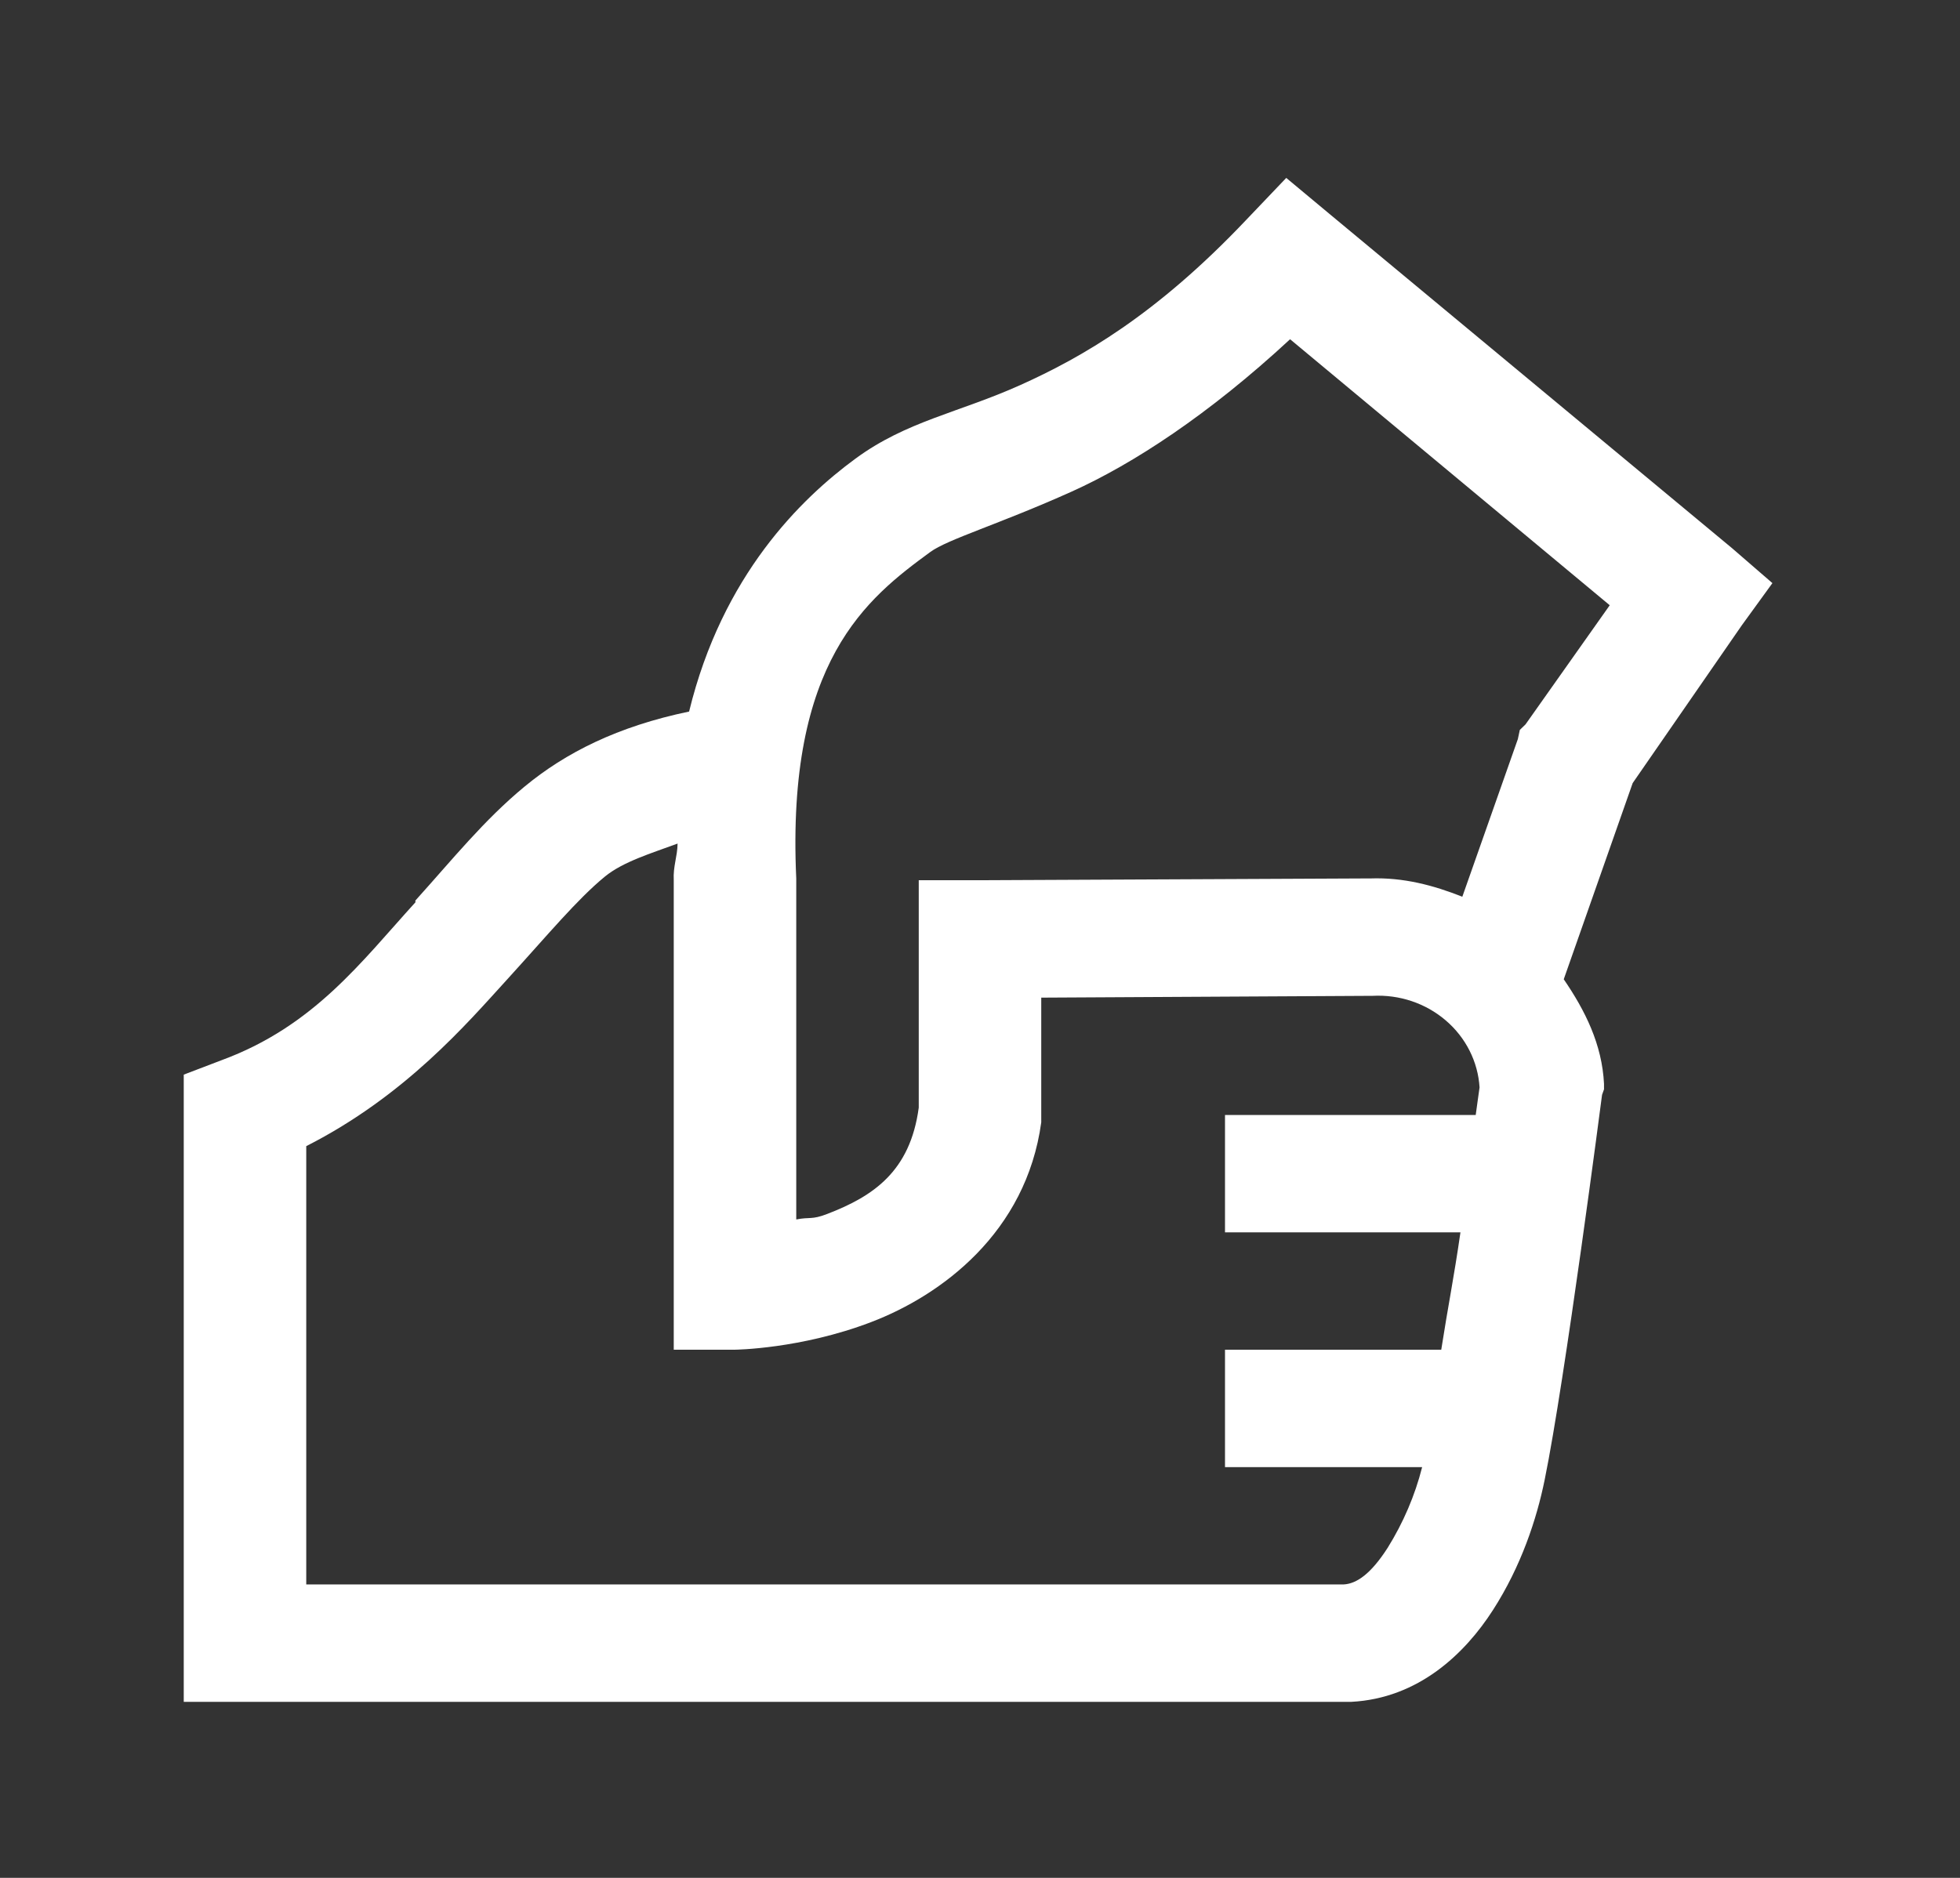 <svg width="24" height="23" viewBox="0 0 24 23" fill="none" xmlns="http://www.w3.org/2000/svg">
<rect x="0" y="0" width="24" height="23" fill="#333333" stroke="none"/>
<path d="M15.75 2.179L15.258 2.695C14.156 3.858 13.248 4.377 12.492 4.717C11.736 5.056 11.101 5.158 10.477 5.616C9.812 6.104 8.845 7.042 8.438 8.715C7.564 8.897 6.926 9.218 6.421 9.636C5.923 10.048 5.548 10.518 5.087 11.029C5.083 11.034 5.089 11.045 5.087 11.051C4.423 11.781 3.844 12.567 2.719 12.983L2.25 13.162V20.844H16.547C17.367 20.801 17.936 20.257 18.281 19.72C18.626 19.184 18.817 18.604 18.914 18.126C19.163 16.91 19.617 13.409 19.617 13.409L19.641 13.342V13.275C19.617 12.789 19.409 12.376 19.148 11.994L19.992 9.591L21.328 7.659L21.703 7.142L21.211 6.716L16.289 2.628L15.75 2.179ZM15.797 4.155L19.711 7.413L18.68 8.872L18.61 8.94L18.586 9.052L17.906 10.983C17.552 10.843 17.186 10.745 16.781 10.759H16.734L12 10.781H11.25V13.566C11.145 14.35 10.691 14.653 10.125 14.87C9.938 14.942 9.914 14.903 9.75 14.936V10.76C9.627 8.095 10.617 7.328 11.391 6.761C11.605 6.604 12.231 6.422 13.125 6.02C13.872 5.683 14.8 5.079 15.797 4.155ZM8.297 10.332C8.294 10.495 8.241 10.61 8.25 10.781V16.531H9C9 16.531 9.803 16.523 10.664 16.194C11.526 15.866 12.566 15.097 12.75 13.746V12.219L16.781 12.197H16.805C17.134 12.179 17.457 12.287 17.703 12.498C17.949 12.708 18.098 13.004 18.117 13.319C18.114 13.331 18.079 13.597 18.07 13.656H15V15.094H17.883C17.803 15.649 17.731 15.998 17.648 16.531H15V17.969H17.414C17.326 18.317 17.183 18.65 16.992 18.957C16.787 19.277 16.611 19.398 16.453 19.406H3.75V14.038C4.966 13.42 5.722 12.531 6.211 11.995C6.718 11.438 7.066 11.017 7.406 10.737C7.629 10.554 7.978 10.45 8.297 10.332Z" fill="white"/>
</svg>

